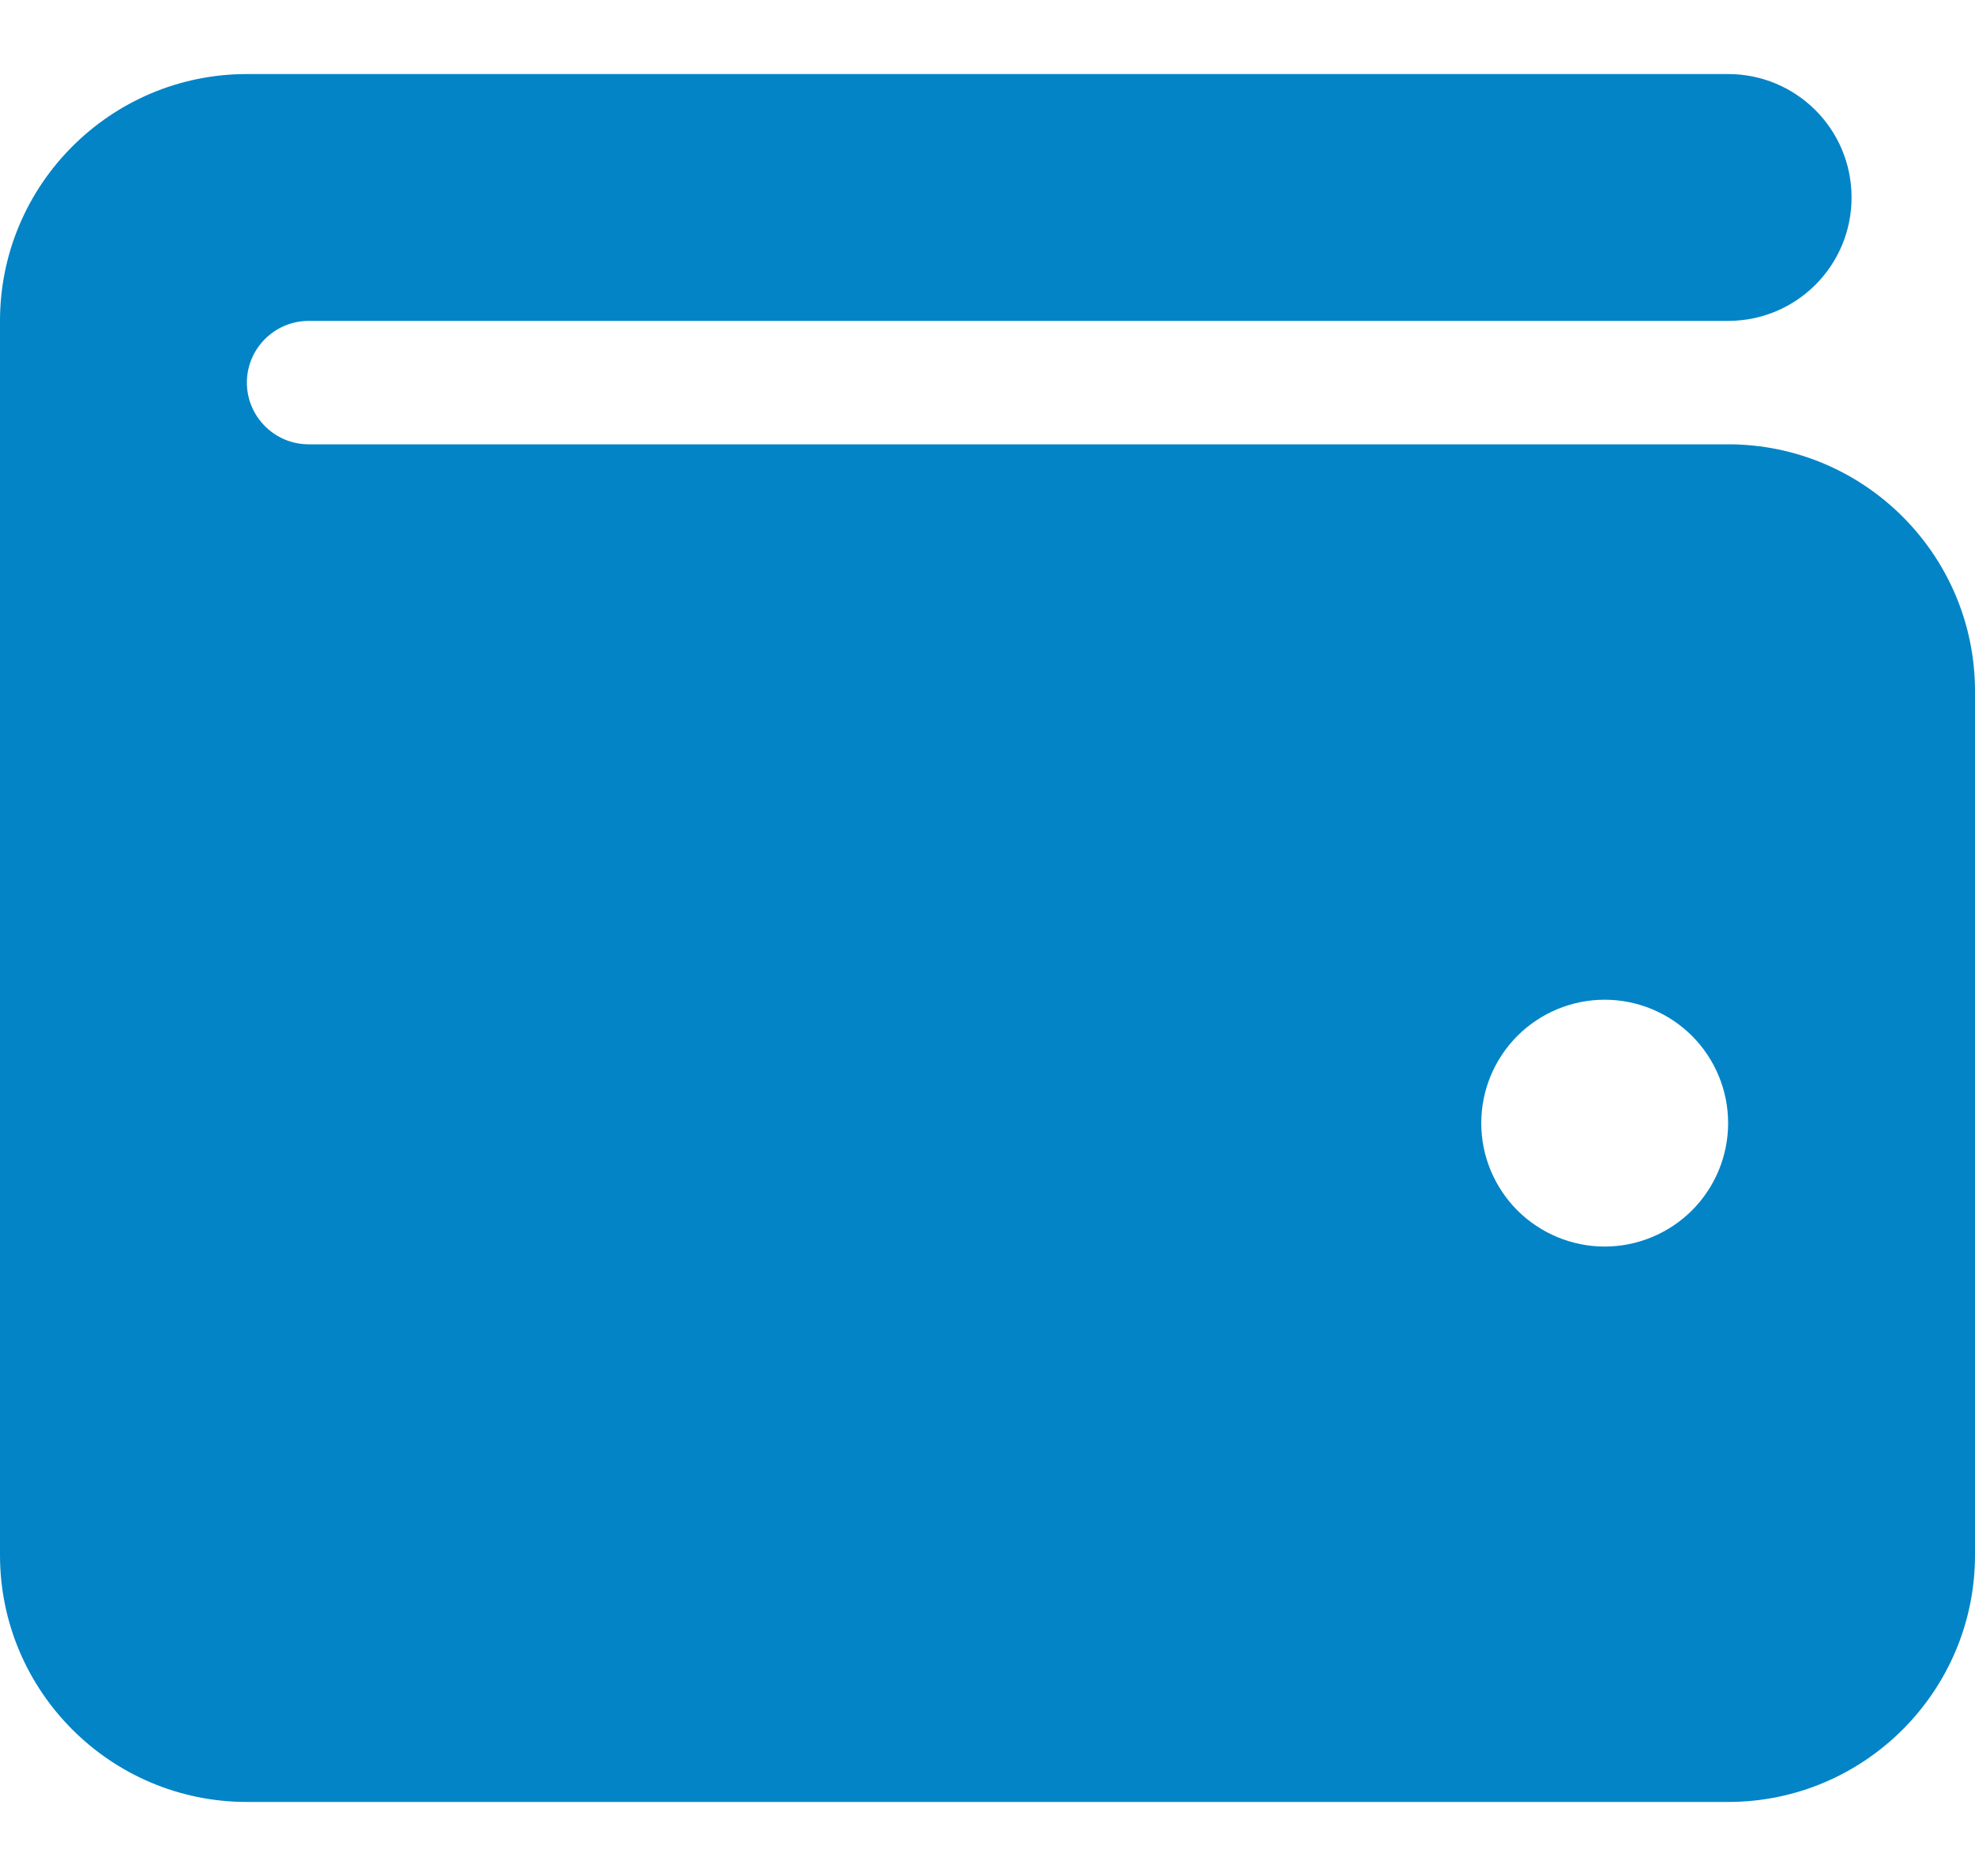 <svg width="20" height="19" viewBox="0 0 20 19" fill="none" xmlns="http://www.w3.org/2000/svg">
<path d="M2.5 0.75C1.121 0.75 0 1.871 0 3.25V15.75C0 17.129 1.121 18.25 2.5 18.25H17.5C18.879 18.25 20 17.129 20 15.75V7C20 5.621 18.879 4.5 17.5 4.5H3.125C2.781 4.5 2.5 4.219 2.5 3.875C2.5 3.531 2.781 3.25 3.125 3.25H17.5C18.191 3.25 18.75 2.691 18.75 2C18.75 1.309 18.191 0.75 17.5 0.75H2.5ZM16.25 10.125C16.581 10.125 16.899 10.257 17.134 10.491C17.368 10.726 17.5 11.043 17.5 11.375C17.5 11.707 17.368 12.024 17.134 12.259C16.899 12.493 16.581 12.625 16.25 12.625C15.918 12.625 15.601 12.493 15.366 12.259C15.132 12.024 15 11.707 15 11.375C15 11.043 15.132 10.726 15.366 10.491C15.601 10.257 15.918 10.125 16.25 10.125Z" fill="#0284C7"/>
</svg>
